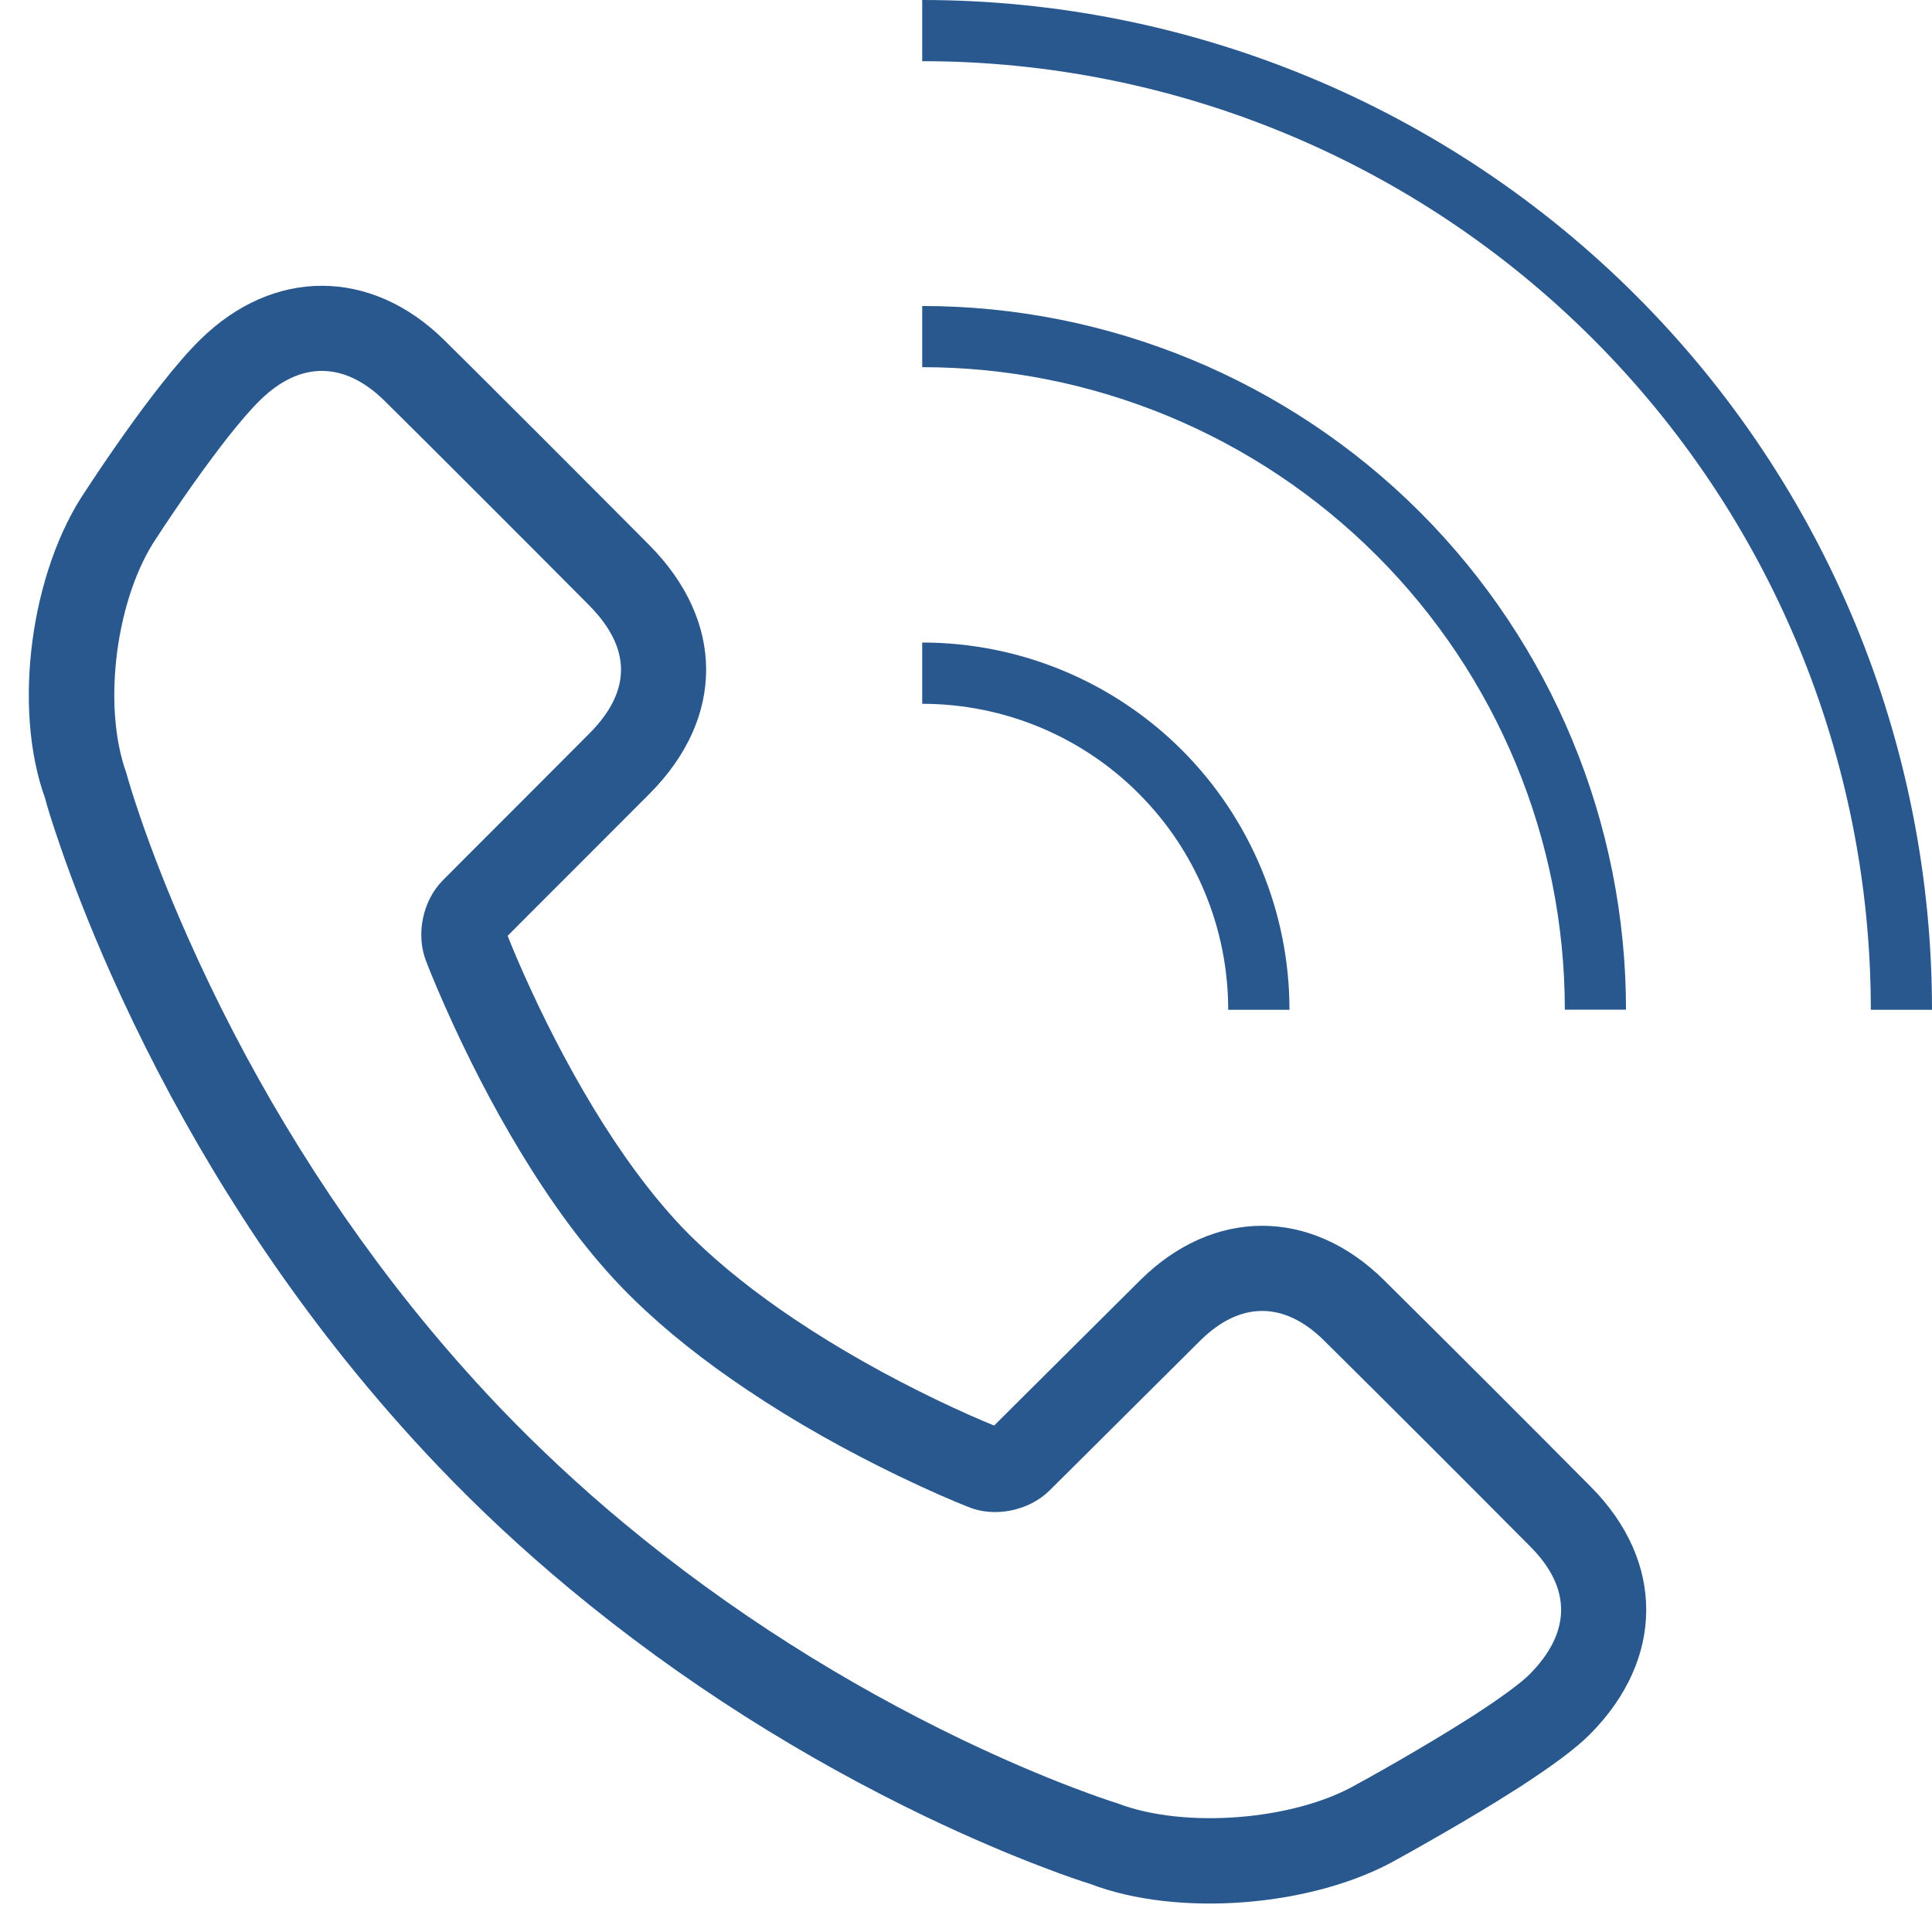 <svg width="21" height="21" viewBox="0 0 21 21" fill="none" xmlns="http://www.w3.org/2000/svg">
<path d="M11.042 15.26C11.327 14.976 11.327 14.976 11.669 14.636C11.987 14.319 12.237 14.071 12.396 13.913C13.19 13.127 14.249 13.127 15.044 13.915C15.783 14.647 16.532 15.395 17.293 16.162C18.098 16.973 18.093 18.033 17.285 18.848C17.125 19.01 16.863 19.201 16.508 19.431C16.428 19.482 16.345 19.534 16.258 19.588C16.023 19.732 15.773 19.879 15.523 20.021C15.373 20.107 15.257 20.171 15.199 20.203C14.284 20.73 12.799 20.844 11.847 20.476C11.751 20.447 11.58 20.389 11.345 20.299C10.957 20.152 10.526 19.968 10.062 19.746C8.741 19.111 7.42 18.29 6.185 17.263C5.689 16.851 5.217 16.412 4.771 15.946C4.411 15.569 4.069 15.177 3.744 14.771C2.675 13.434 1.836 12.003 1.199 10.572C0.976 10.07 0.794 9.603 0.65 9.183C0.562 8.928 0.506 8.744 0.491 8.679C0.132 7.691 0.335 6.205 0.933 5.331C0.971 5.273 1.036 5.174 1.122 5.047C1.266 4.835 1.415 4.624 1.563 4.425C1.627 4.339 1.69 4.257 1.751 4.18C1.907 3.981 2.049 3.817 2.176 3.692C2.971 2.91 4.029 2.912 4.825 3.693C5.15 4.012 6.552 5.415 7.059 5.926C7.88 6.755 7.881 7.802 7.062 8.626C6.939 8.749 6.672 9.017 6.303 9.386C5.99 9.699 5.99 9.699 5.73 9.959C5.596 10.094 5.548 10.141 5.518 10.172C5.57 10.305 5.656 10.51 5.774 10.765C6.002 11.258 6.264 11.751 6.553 12.209C6.869 12.708 7.198 13.133 7.534 13.461C7.844 13.763 8.214 14.056 8.631 14.336C9.118 14.663 9.643 14.956 10.167 15.209C10.439 15.34 10.657 15.435 10.806 15.495C10.839 15.462 10.89 15.411 11.042 15.26ZM5.495 10.115C5.496 10.116 5.497 10.118 5.497 10.12C5.497 10.118 5.496 10.116 5.495 10.115ZM16.637 16.814C15.877 16.049 15.13 15.302 14.393 14.572C13.959 14.142 13.48 14.142 13.047 14.571C12.889 14.728 12.639 14.976 12.324 15.29C11.98 15.632 11.98 15.632 11.695 15.916C11.467 16.143 11.467 16.143 11.41 16.199C11.184 16.425 10.805 16.498 10.523 16.379C10.367 16.318 10.103 16.205 9.765 16.042C9.204 15.771 8.642 15.458 8.116 15.104C7.655 14.795 7.241 14.468 6.888 14.123C6.494 13.74 6.122 13.259 5.771 12.704C5.458 12.208 5.178 11.681 4.934 11.153C4.788 10.836 4.685 10.588 4.633 10.451C4.516 10.158 4.595 9.786 4.816 9.566C4.868 9.514 4.868 9.514 5.076 9.305C5.336 9.045 5.336 9.045 5.648 8.733C6.017 8.364 6.283 8.096 6.406 7.973C6.866 7.511 6.865 7.046 6.402 6.578C5.897 6.069 4.498 4.669 4.177 4.354C3.74 3.925 3.259 3.924 2.825 4.352C2.73 4.445 2.612 4.582 2.477 4.752C2.422 4.823 2.364 4.898 2.305 4.978C2.166 5.164 2.024 5.365 1.888 5.566C1.806 5.687 1.744 5.78 1.704 5.843C1.266 6.484 1.105 7.659 1.373 8.401C1.395 8.484 1.445 8.649 1.525 8.883C1.661 9.278 1.833 9.72 2.045 10.196C2.651 11.559 3.451 12.922 4.467 14.194C4.775 14.579 5.099 14.95 5.439 15.306C5.861 15.746 6.308 16.162 6.777 16.552C7.949 17.527 9.206 18.308 10.463 18.912C10.902 19.122 11.309 19.296 11.673 19.434C11.889 19.516 12.04 19.568 12.148 19.602C12.871 19.88 14.065 19.789 14.747 19.395C14.81 19.361 14.922 19.299 15.066 19.217C15.307 19.08 15.548 18.938 15.772 18.8C15.854 18.75 15.932 18.7 16.007 18.653C16.308 18.458 16.529 18.297 16.628 18.197C17.079 17.741 17.082 17.262 16.637 16.814Z" fill="#29588F"/>
<path d="M10.024 0V0.665C12.759 0.665 15.382 1.751 17.315 3.685C19.249 5.619 20.335 8.241 20.335 10.976H21C21 8.065 19.844 5.273 17.785 3.215C15.727 1.156 12.935 0 10.024 0V0Z" fill="#29588F"/>
<path d="M17.009 10.975H17.674C17.674 8.946 16.868 7.001 15.434 5.566C13.999 4.132 12.053 3.326 10.024 3.326V3.991C11.877 3.991 13.653 4.727 14.963 6.037C16.273 7.346 17.009 9.123 17.009 10.975V10.975Z" fill="#29588F"/>
<path d="M13.35 10.976H14.016C14.016 9.917 13.595 8.902 12.847 8.153C12.098 7.405 11.083 6.984 10.024 6.984V7.65C10.907 7.65 11.753 8 12.376 8.624C13 9.247 13.35 10.093 13.35 10.976Z" fill="#29588F"/>
</svg>

